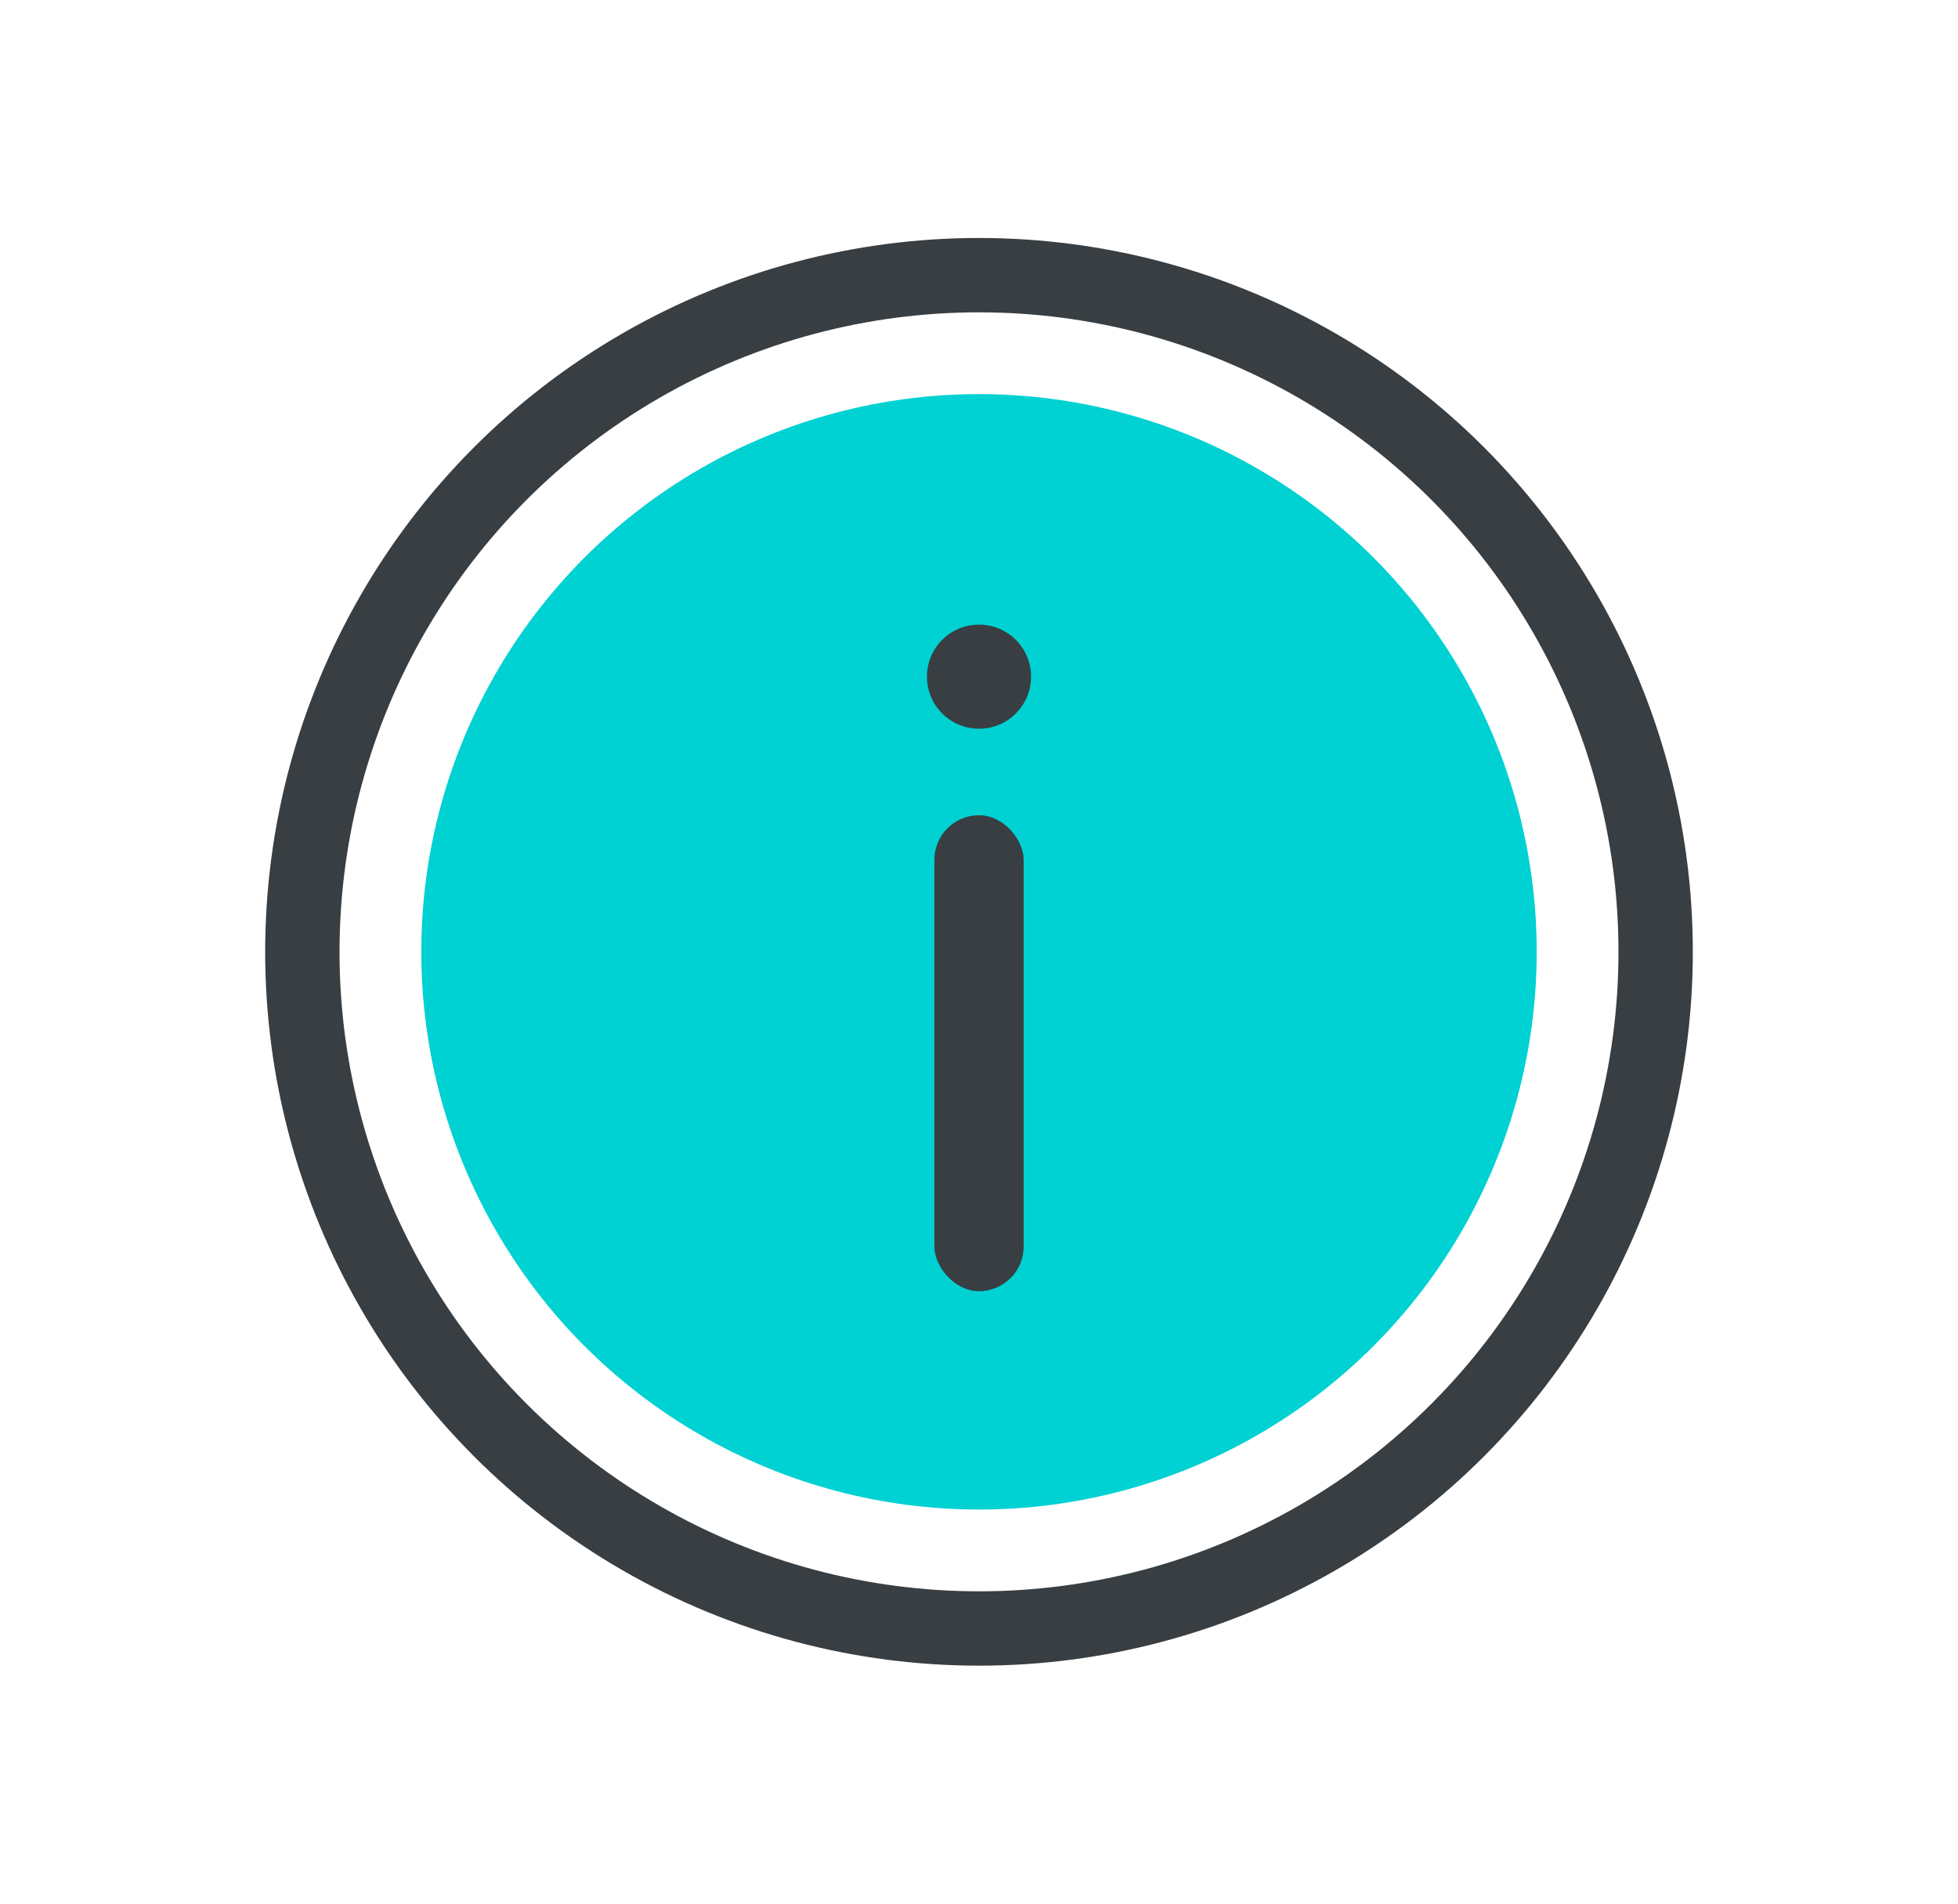 <svg width="36" height="35" viewBox="0 0 36 35" fill="none" xmlns="http://www.w3.org/2000/svg">
<circle cx="18" cy="17.5" r="12.441" stroke="#383E42" stroke-width="1.367"/>
<circle cx="18" cy="17.5" r="10.254" fill="#00D1D2"/>
<circle cx="18" cy="12.441" r="0.957" fill="#383E42"/>
<rect x="17.18" y="14.989" width="1.641" height="8.75" rx="0.82" fill="#383E42"/>
</svg>
